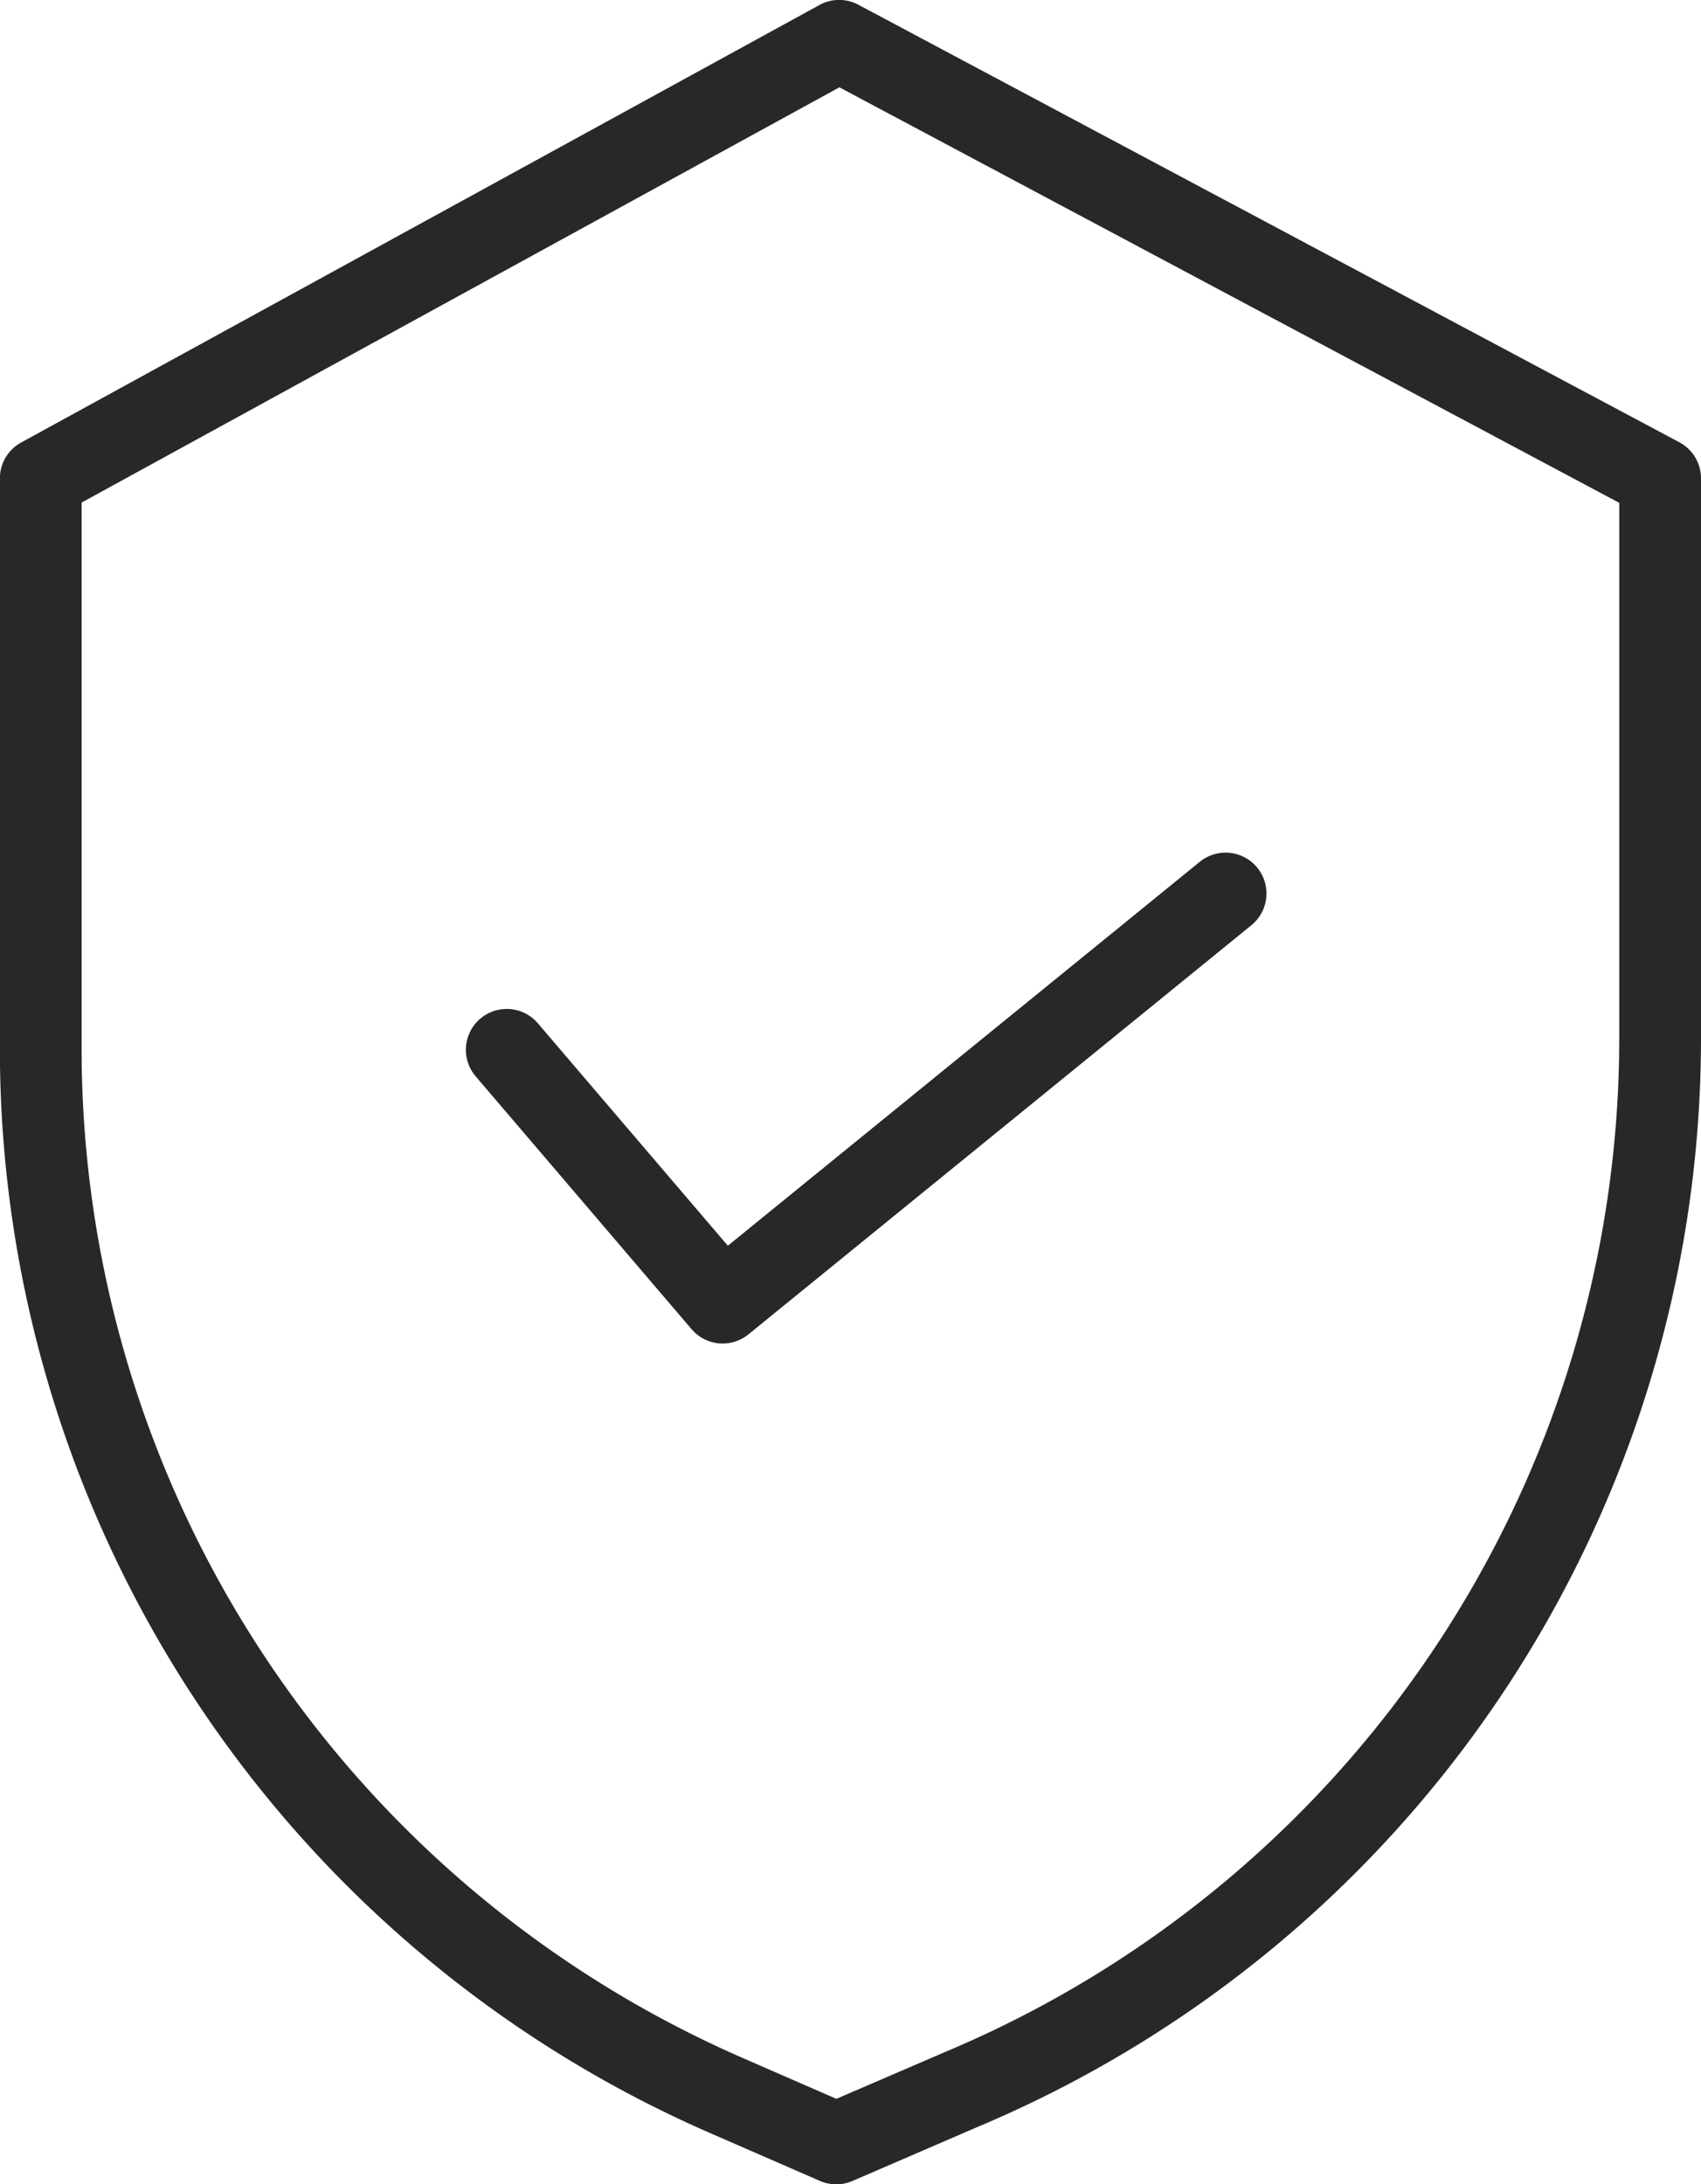 <svg xmlns="http://www.w3.org/2000/svg" width="71.803" height="92.209" viewBox="0 0 71.803 92.209"><defs><style>.a{fill:#282828;}</style></defs><path class="a" d="M70.944,18.67,36.288.2a1.722,1.722,0,0,0-1.641.01L.95,18.679a1.725,1.725,0,0,0-.9,1.514V44.315A49.947,49.947,0,0,0,29.991,90.028l4.677,2.038a1.723,1.723,0,0,0,1.373,0l5.27-2.276A49.849,49.849,0,0,0,71.858,43.837V20.193A1.726,1.726,0,0,0,70.944,18.67ZM68.407,43.837A46.406,46.406,0,0,1,39.961,86.617l-.012.006L35.36,88.6l-3.988-1.74A46.492,46.492,0,0,1,3.5,44.315v-23.1L35.488,3.686,68.407,21.227Zm0,0" transform="translate(-0.055 0)"/><path class="a" d="M82.88,153.24a1.725,1.725,0,0,0-2.625,2.24l9.114,10.673a1.725,1.725,0,0,0,2.4.219L113,149.1a1.725,1.725,0,0,0-2.178-2.677L90.9,162.63Zm0,0" transform="translate(-60.176 -110.043)"/></svg>